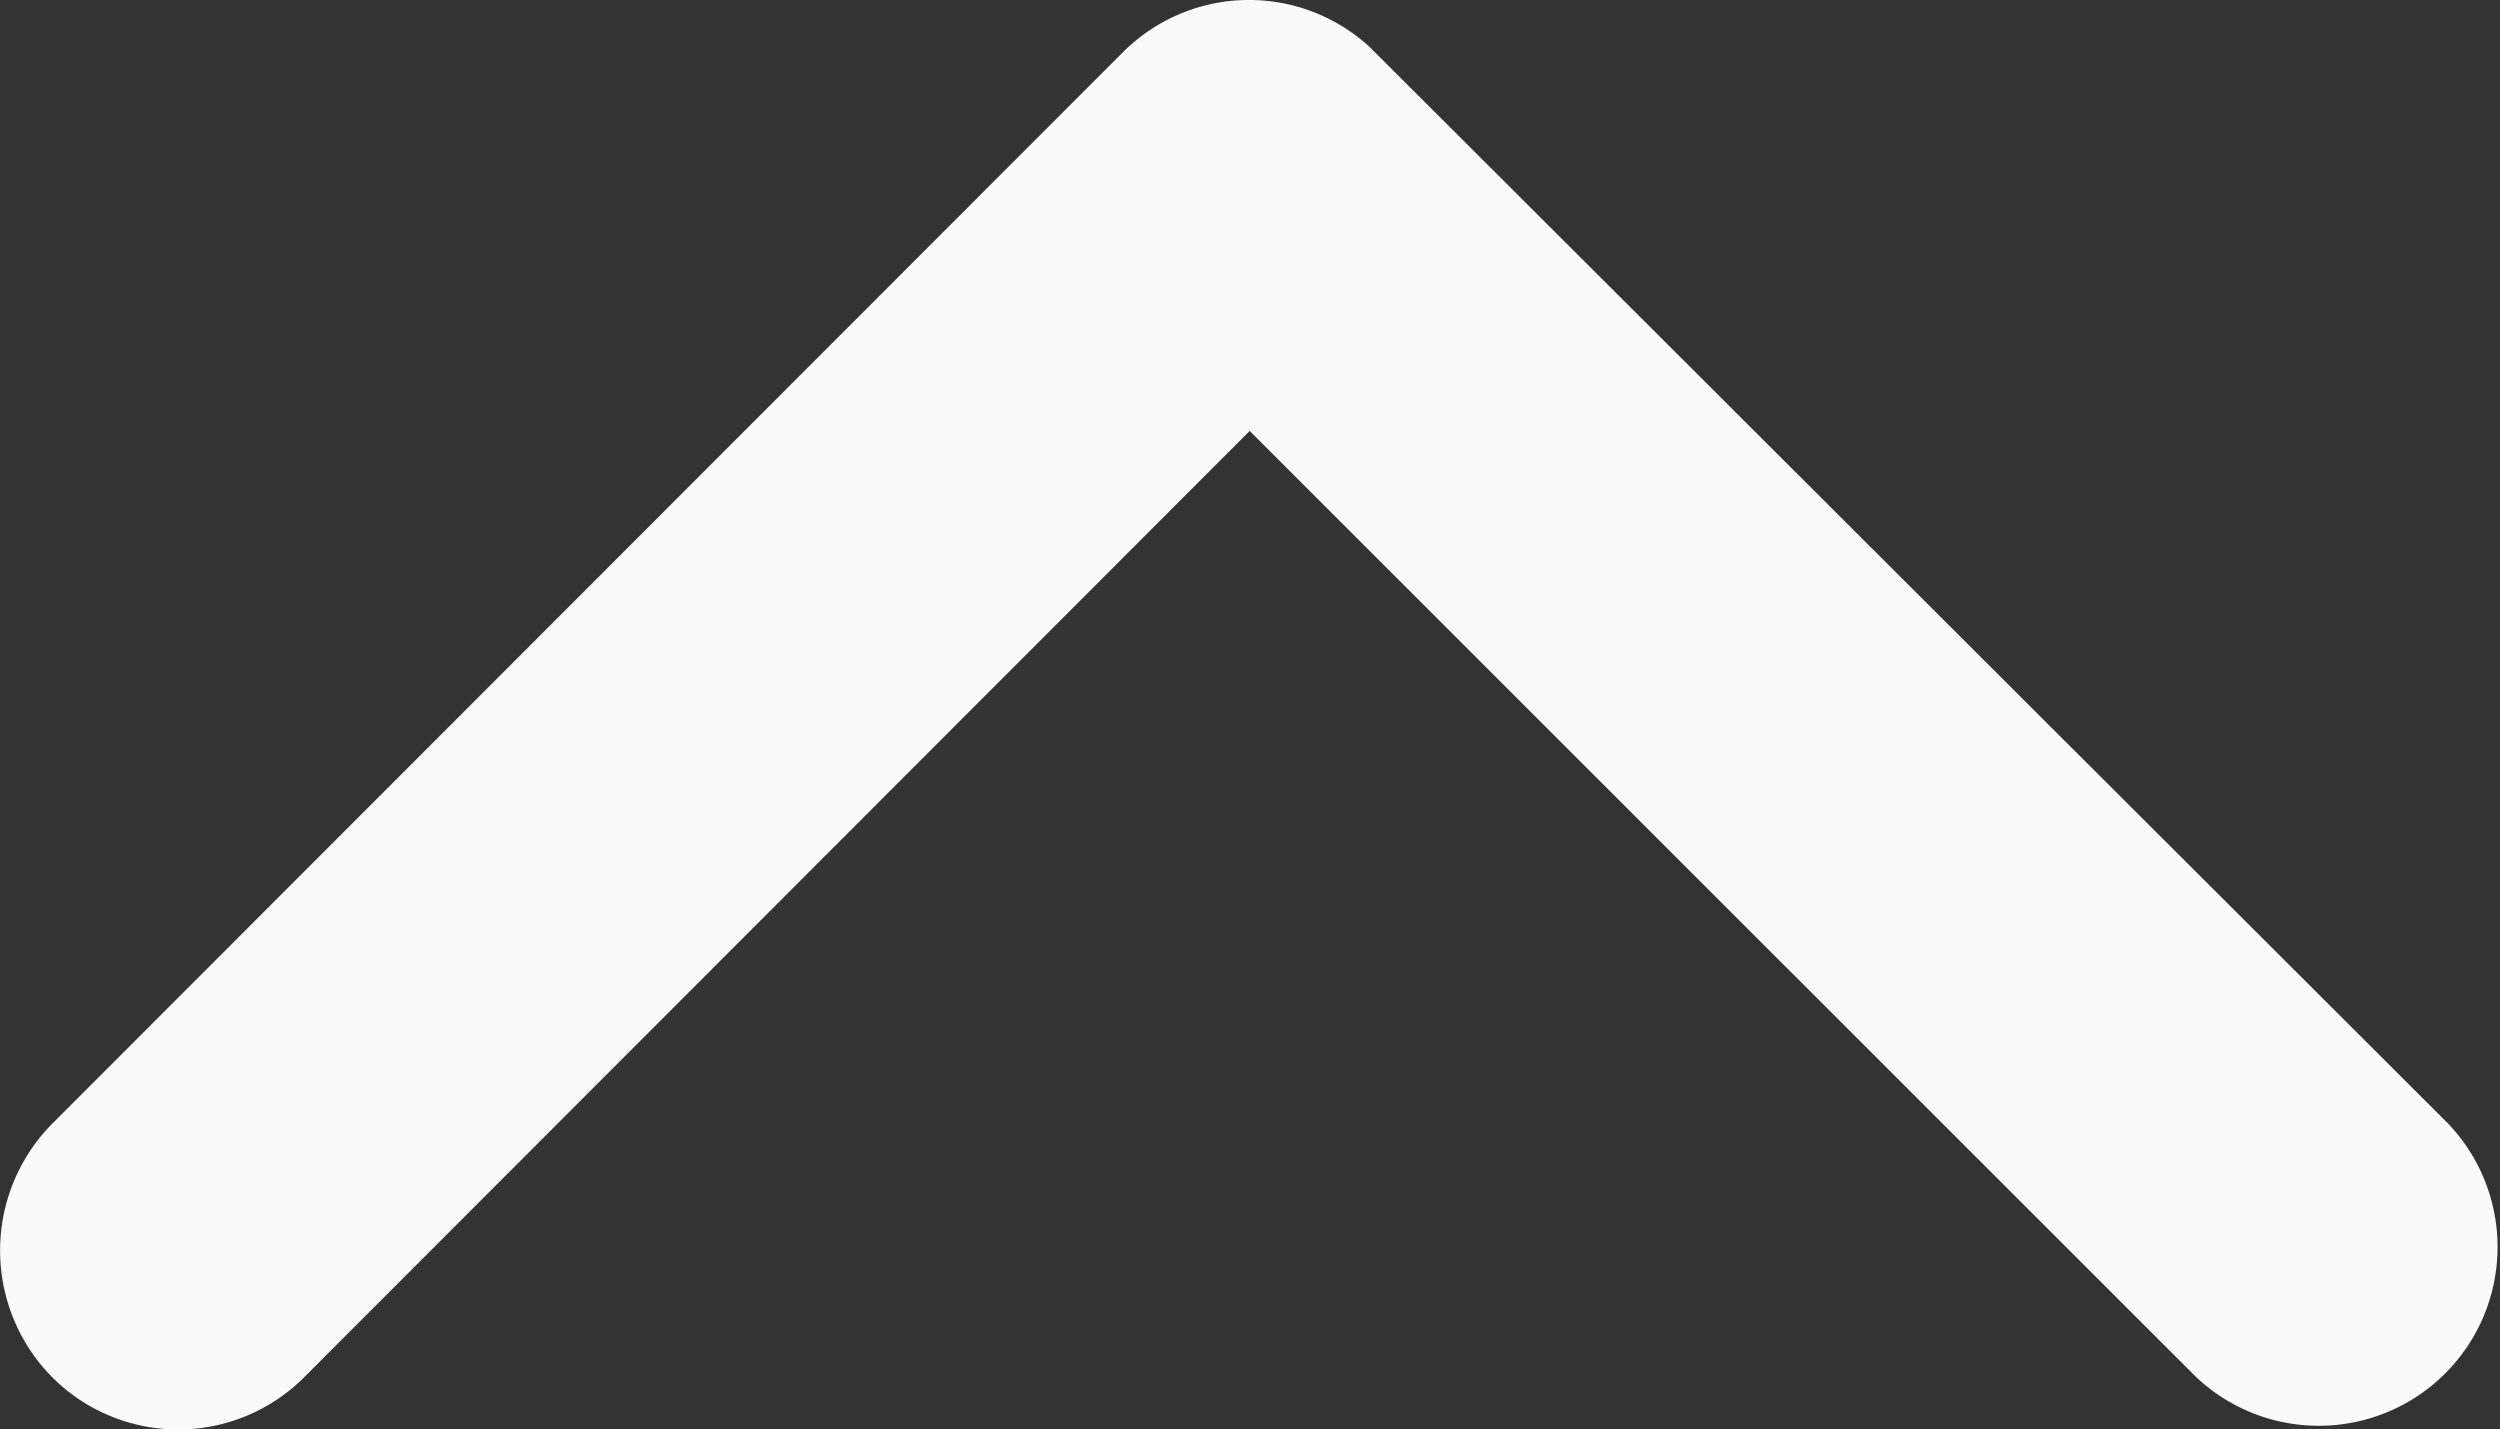 <svg xmlns="http://www.w3.org/2000/svg" width="16" height="9.148" viewBox="0 0 16 9.148">
  <rect x="0" y="0" width="16" height="9.148" fill="#333333" stroke="none"/>
  <path id="Icon_ionic-ios-arrow-down" data-name="Icon ionic-ios-arrow-down" d="M14.19,17.637l6.05-6.055a1.139,1.139,0,0,1,1.615,0,1.153,1.153,0,0,1,0,1.62L15,20.062a1.141,1.141,0,0,1-1.577.033l-6.9-6.888a1.144,1.144,0,0,1,1.615-1.62Z" transform="translate(22.188 20.395) rotate(180)" fill="#fafafa"/>
</svg>
